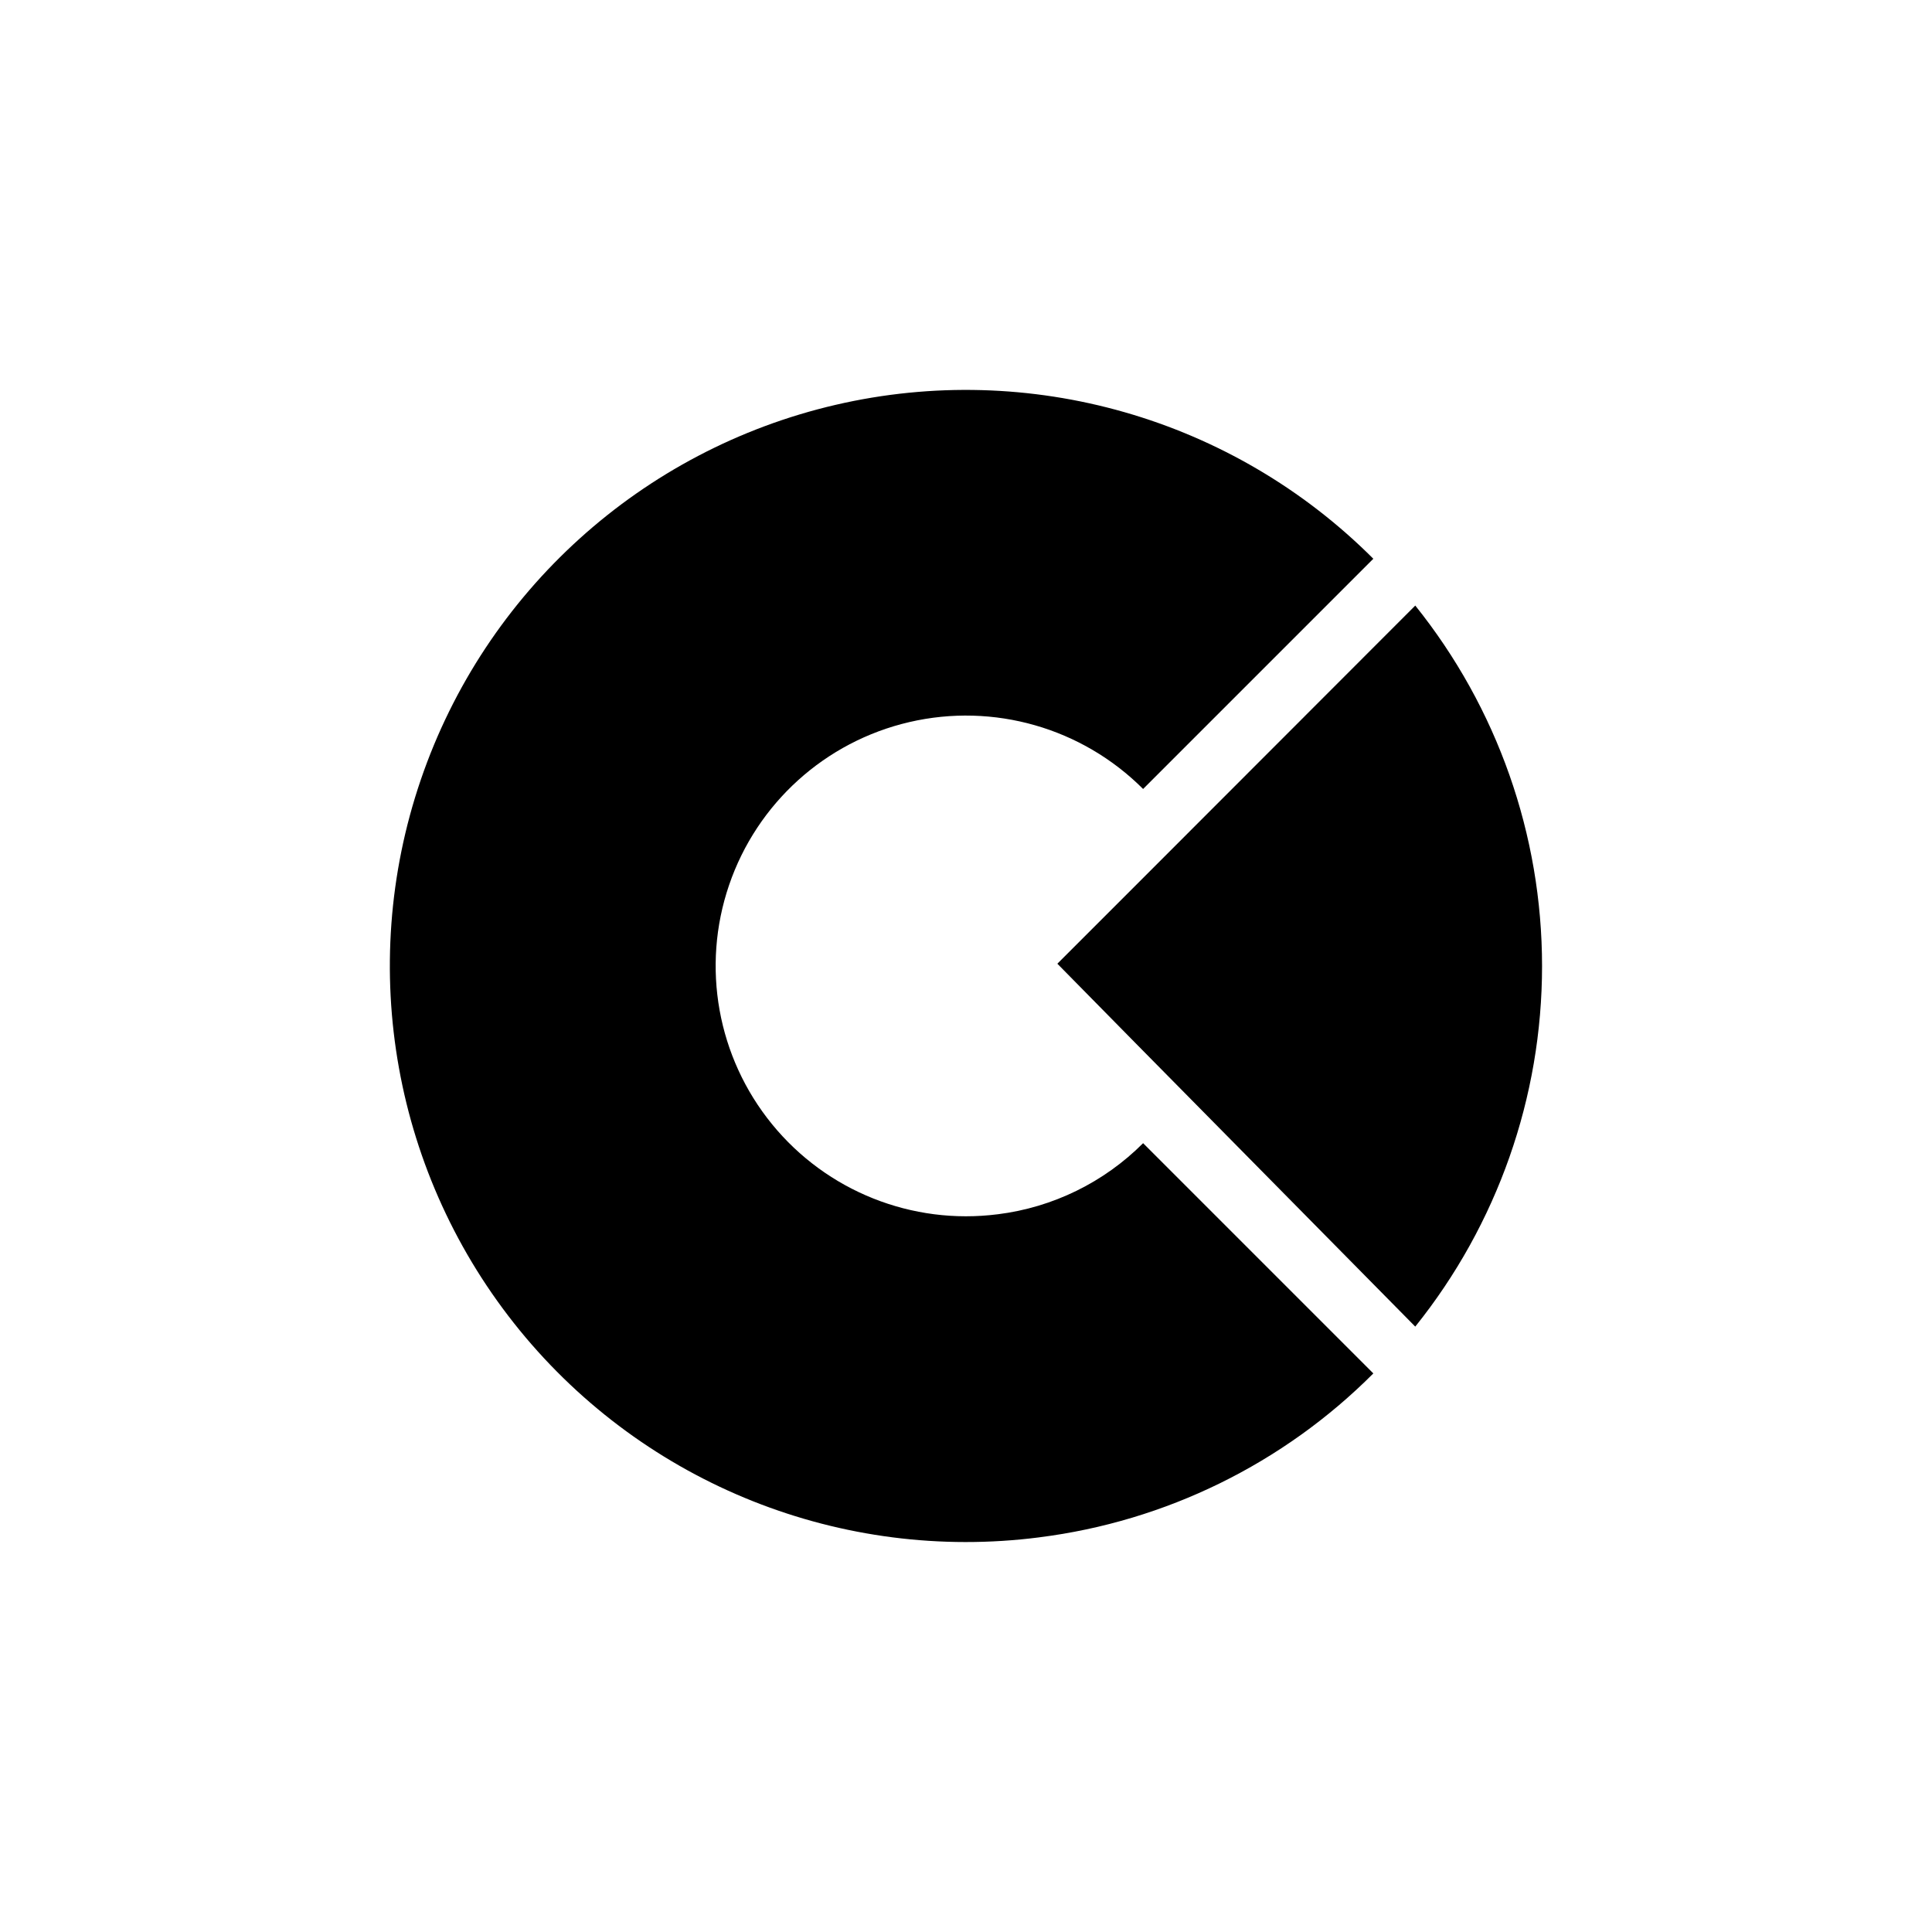<?xml version="1.0" encoding="UTF-8"?>
<!-- Uploaded to: SVG Repo, www.svgrepo.com, Generator: SVG Repo Mixer Tools -->
<svg fill="#000000" width="800px" height="800px" version="1.1" viewBox="144 144 512 512" xmlns="http://www.w3.org/2000/svg">
 <g>
  <path d="m408.43 465.79c-22.723 2.91-45.344-6.109-59.828-23.859-14.488-17.75-18.789-41.719-11.383-63.398s25.473-38.004 47.793-43.18c22.32-5.18 45.727 1.527 61.922 17.734l61.012-61.012c-37.266-37.289-91.137-52.711-142.49-40.789-51.352 11.918-92.922 49.492-109.95 99.383-17.035 49.891-7.121 105.04 26.223 145.88 33.344 40.832 85.398 61.574 137.69 54.863v-0.004c33.52-4.231 64.672-19.52 88.531-43.438l-61.012-61.016c-10.379 10.391-23.93 17.02-38.504 18.84z"/>
  <path d="m519.06 304.48-74.34 74.406-20.508 20.508 20.773 21.105 74.074 75.066c21.746-27.094 33.602-60.801 33.602-95.543 0-34.746-11.855-68.449-33.602-95.543z"/>
 </g>
</svg>